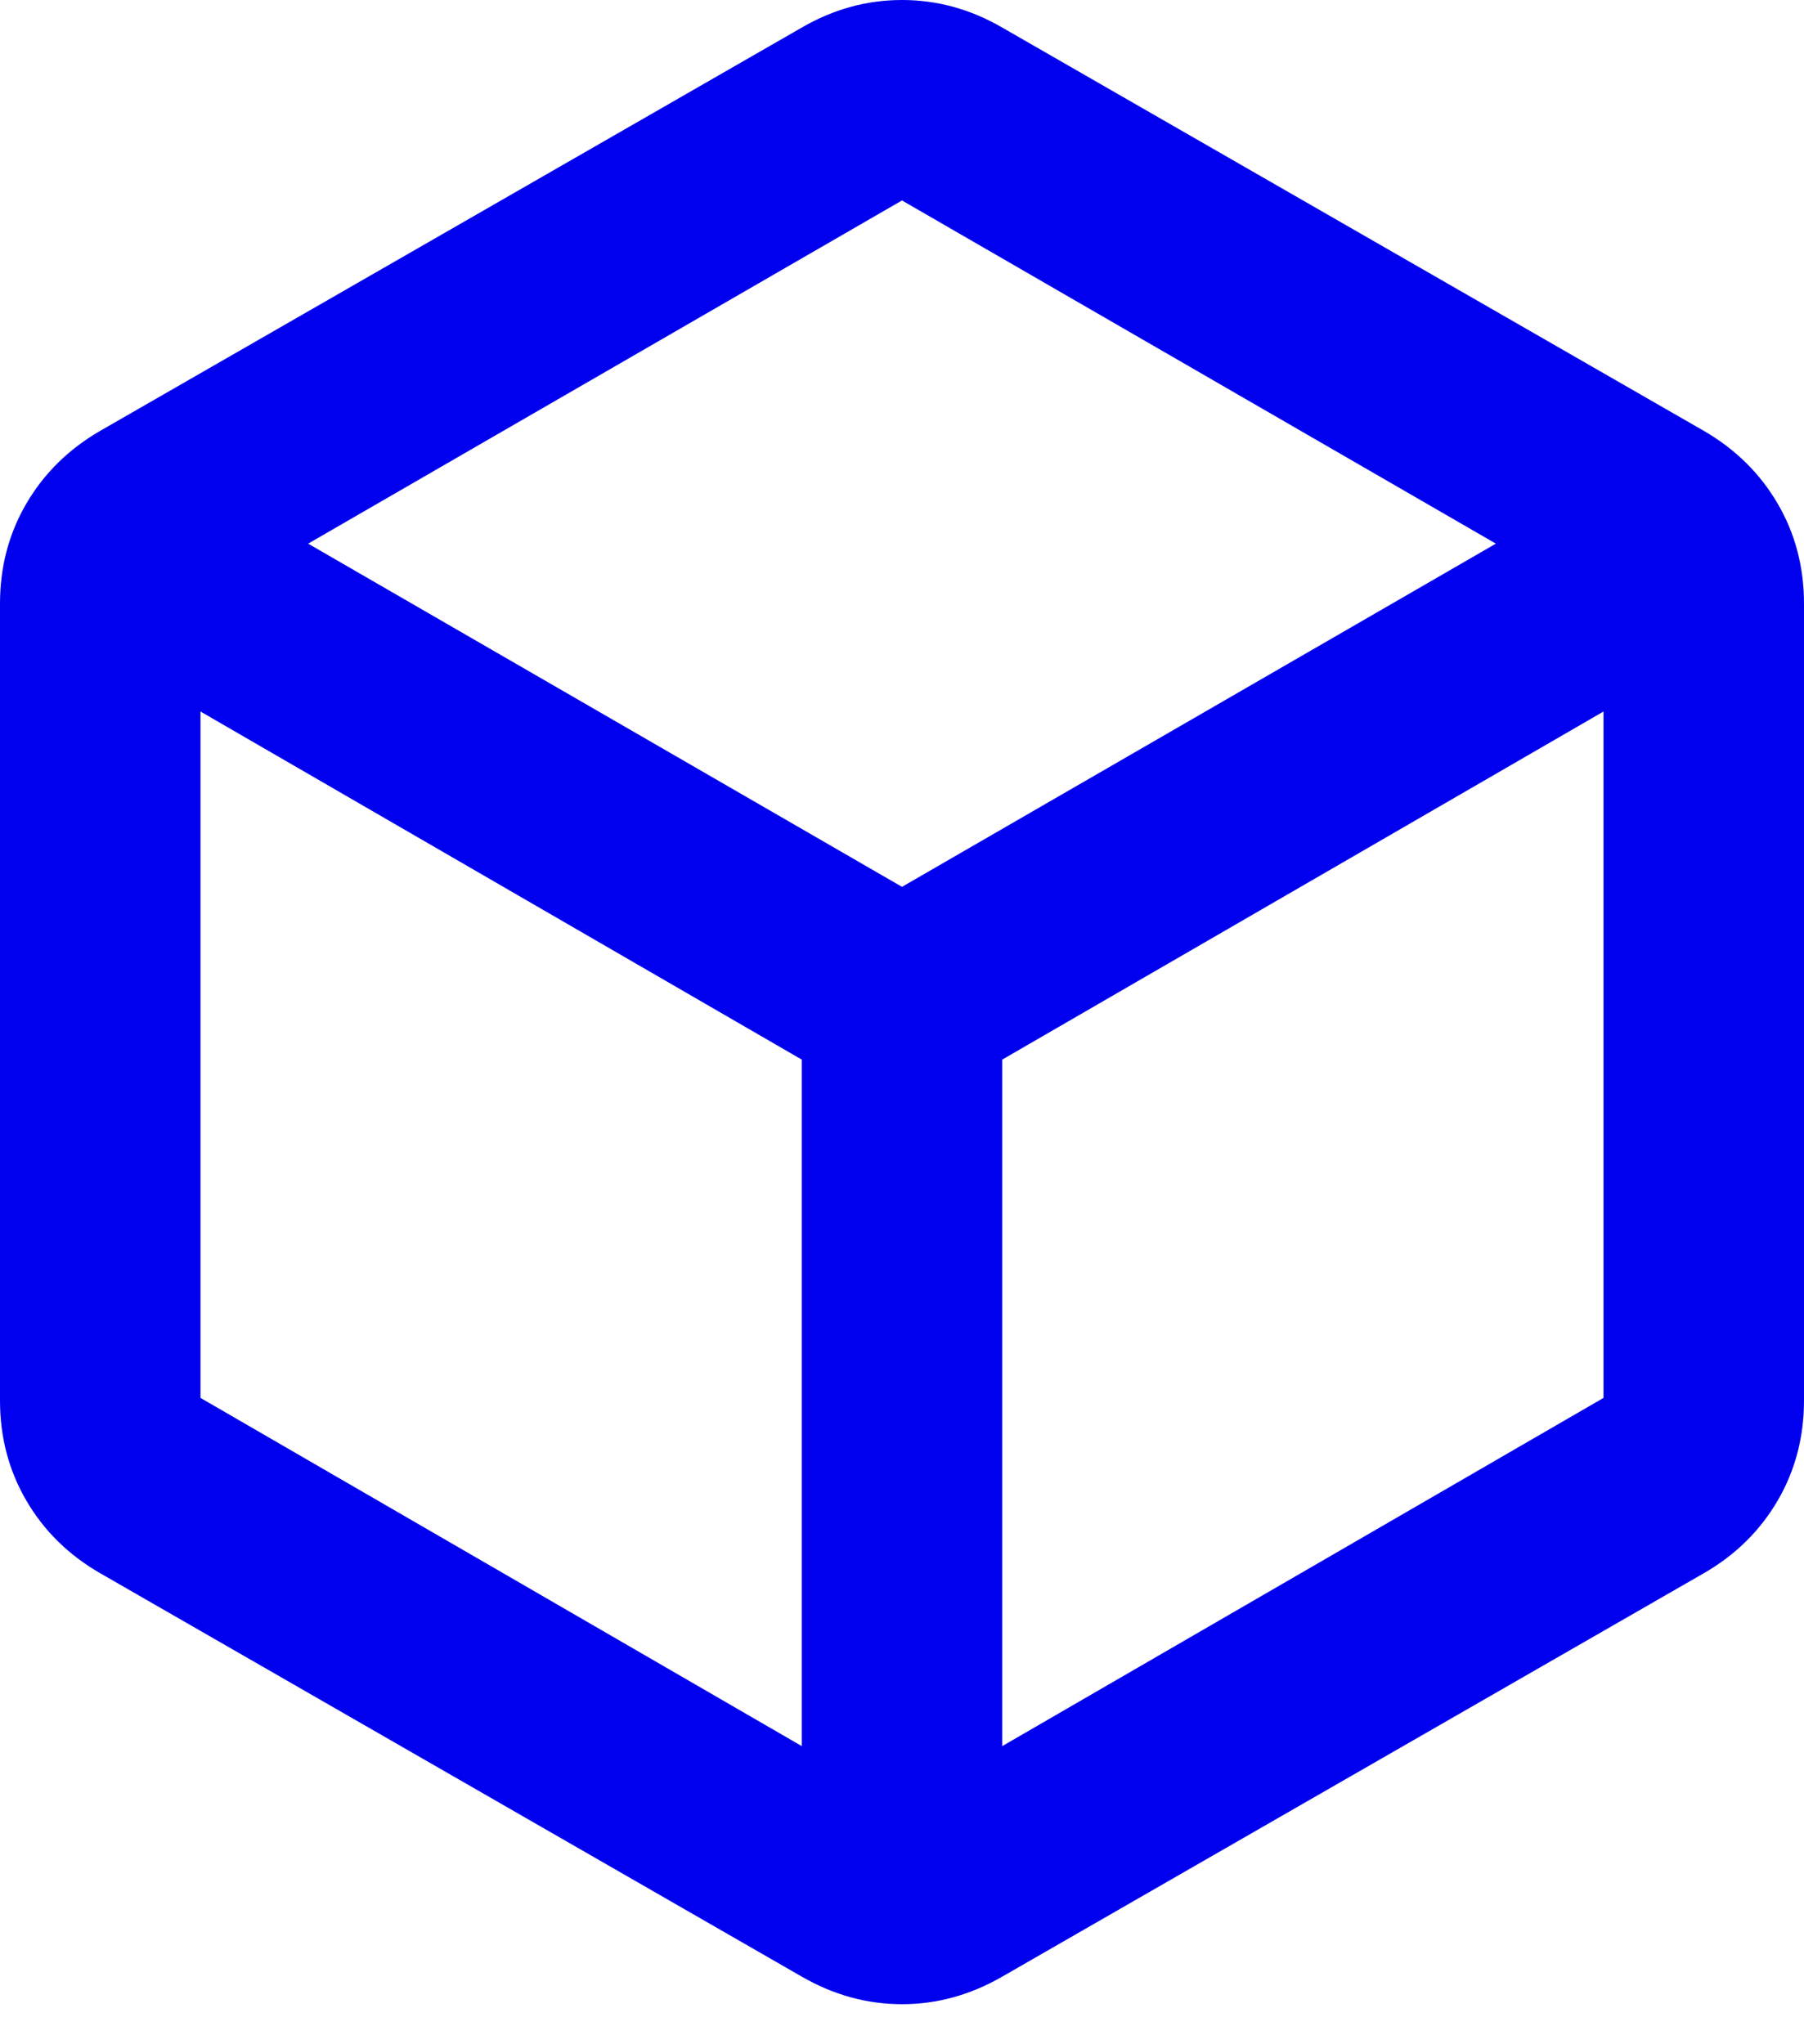 <?xml version="1.0" encoding="utf-8"?>
<svg xmlns="http://www.w3.org/2000/svg" fill="none" height="100%" overflow="visible" preserveAspectRatio="none" style="display: block;" viewBox="0 0 15 17" width="100%">
<path d="M6.667 14.521V8.812L1.667 5.917V11.625L6.667 14.521ZM8.333 14.521L13.333 11.625V5.917L8.333 8.812V14.521ZM7.5 7.375L12.438 4.521L7.5 1.667L2.562 4.521L7.5 7.375ZM0.833 13.083C0.569 12.931 0.365 12.729 0.219 12.479C0.073 12.229 0 11.951 0 11.646V5.021C0 4.715 0.073 4.438 0.219 4.188C0.365 3.938 0.569 3.736 0.833 3.583L6.667 0.229C6.931 0.076 7.208 0 7.5 0C7.792 0 8.069 0.076 8.333 0.229L14.167 3.583C14.431 3.736 14.635 3.938 14.781 4.188C14.927 4.438 15 4.715 15 5.021V11.646C15 11.951 14.927 12.229 14.781 12.479C14.635 12.729 14.431 12.931 14.167 13.083L8.333 16.438C8.069 16.59 7.792 16.667 7.5 16.667C7.208 16.667 6.931 16.59 6.667 16.438L0.833 13.083Z" fill="#0000EE" id="Vector"/>
</svg>